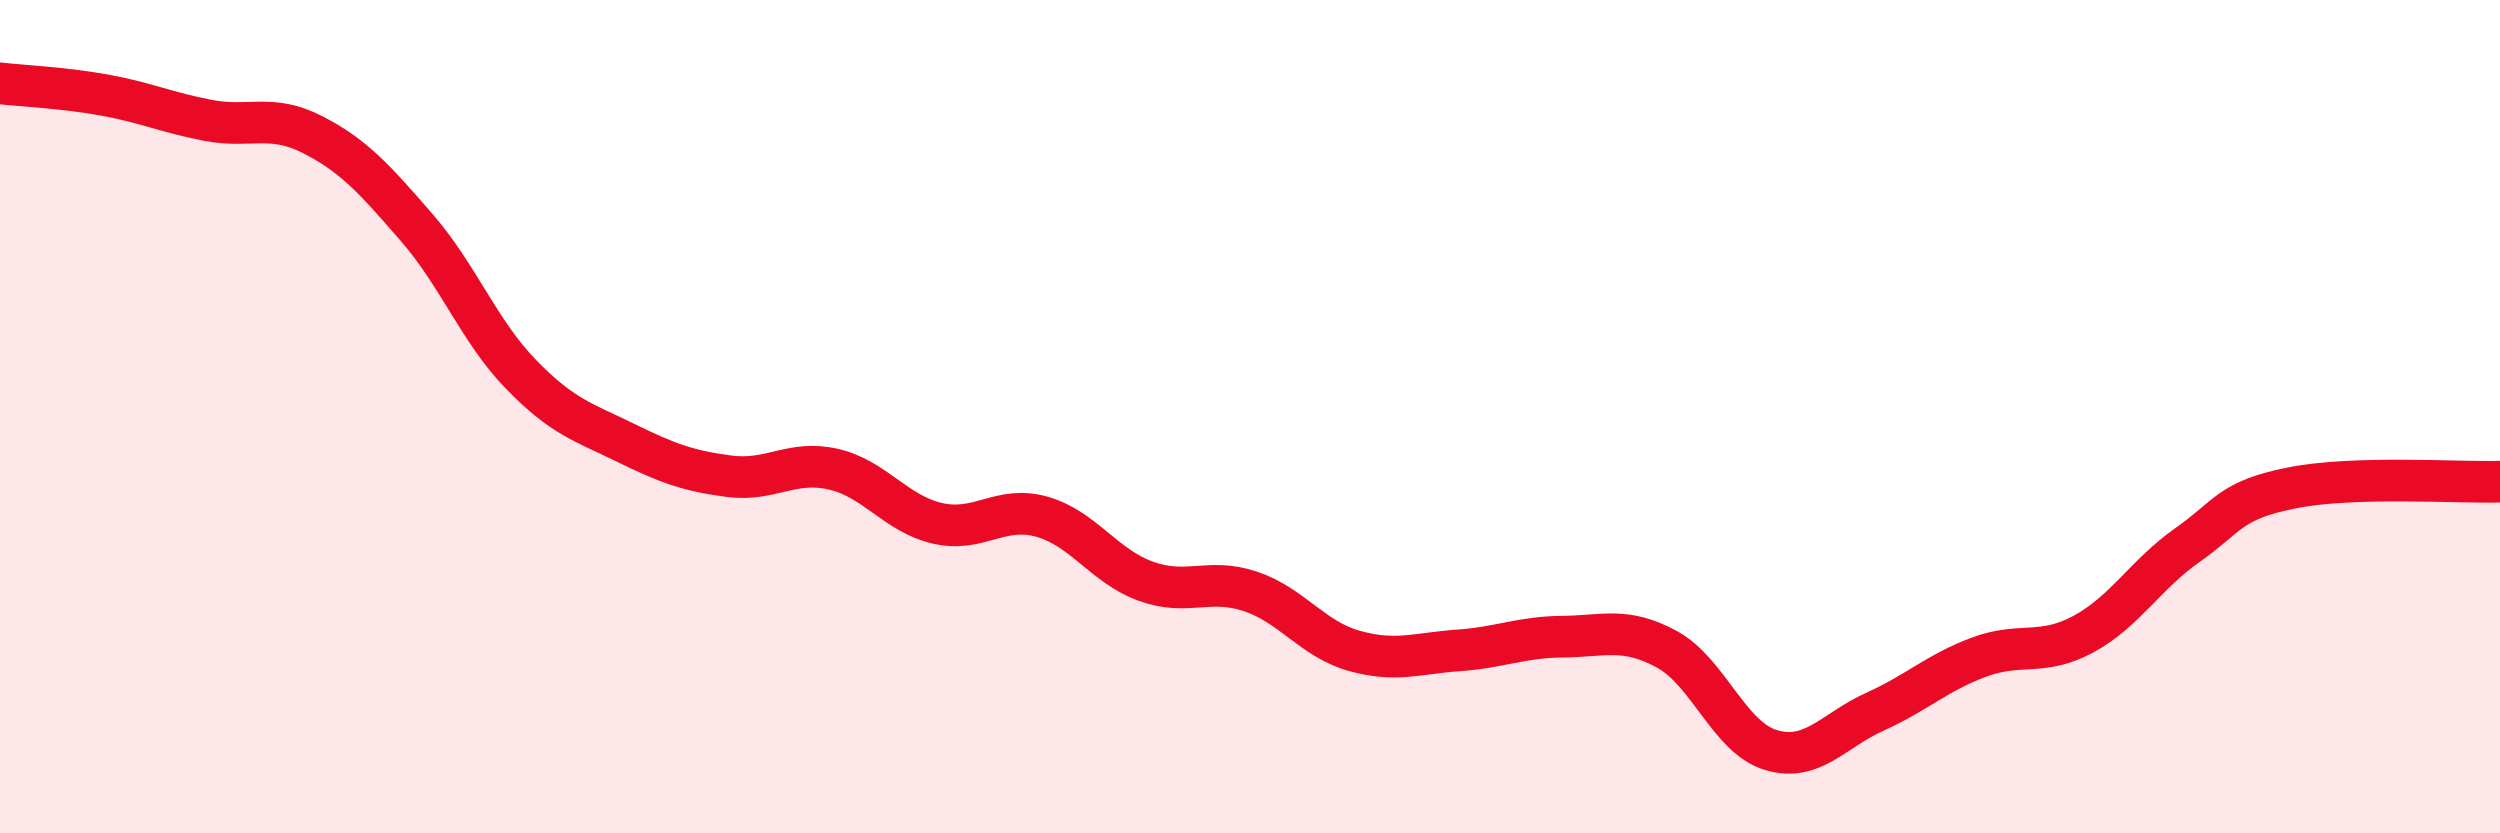 
    <svg width="60" height="20" viewBox="0 0 60 20" xmlns="http://www.w3.org/2000/svg">
      <path
        d="M 0,2 C 0.5,2.06 1.5,2.1 2.5,2.28 C 3.5,2.46 4,2.7 5,2.89 C 6,3.08 6.5,2.72 7.5,3.23 C 8.5,3.74 9,4.31 10,5.46 C 11,6.61 11.5,7.95 12.5,8.98 C 13.5,10.01 14,10.13 15,10.62 C 16,11.11 16.5,11.3 17.5,11.43 C 18.5,11.56 19,11.03 20,11.26 C 21,11.49 21.5,12.33 22.5,12.56 C 23.5,12.79 24,12.12 25,12.4 C 26,12.68 26.5,13.59 27.5,13.95 C 28.5,14.31 29,13.86 30,14.19 C 31,14.52 31.5,15.34 32.5,15.62 C 33.5,15.9 34,15.68 35,15.61 C 36,15.54 36.5,15.29 37.5,15.28 C 38.5,15.27 39,15.04 40,15.58 C 41,16.12 41.5,17.7 42.5,18 C 43.5,18.3 44,17.53 45,17.08 C 46,16.63 46.5,16.14 47.5,15.77 C 48.5,15.4 49,15.76 50,15.22 C 51,14.68 51.5,13.78 52.5,13.08 C 53.5,12.38 53.5,12.01 55,11.71 C 56.5,11.41 59,11.59 60,11.56L60 20L0 20Z"
        fill="#EB0A25"
        opacity="0.1"
        stroke-linecap="round"
        stroke-linejoin="round"
      />
      <path
        d="M 0,2 C 0.5,2.06 1.5,2.1 2.5,2.28 C 3.5,2.46 4,2.7 5,2.89 C 6,3.08 6.5,2.72 7.5,3.23 C 8.5,3.74 9,4.31 10,5.46 C 11,6.61 11.5,7.95 12.5,8.98 C 13.5,10.01 14,10.13 15,10.62 C 16,11.11 16.5,11.3 17.5,11.43 C 18.5,11.56 19,11.03 20,11.26 C 21,11.49 21.5,12.33 22.5,12.56 C 23.5,12.79 24,12.12 25,12.4 C 26,12.68 26.5,13.59 27.5,13.95 C 28.5,14.31 29,13.86 30,14.19 C 31,14.52 31.5,15.34 32.5,15.62 C 33.5,15.9 34,15.68 35,15.61 C 36,15.54 36.5,15.29 37.5,15.28 C 38.5,15.27 39,15.04 40,15.58 C 41,16.12 41.5,17.7 42.5,18 C 43.5,18.3 44,17.53 45,17.08 C 46,16.63 46.5,16.14 47.5,15.77 C 48.5,15.4 49,15.76 50,15.22 C 51,14.68 51.5,13.78 52.5,13.08 C 53.5,12.38 53.5,12.01 55,11.71 C 56.5,11.41 59,11.59 60,11.56"
        stroke="#EB0A25"
        stroke-width="1"
        fill="none"
        stroke-linecap="round"
        stroke-linejoin="round"
      />
    </svg>
  